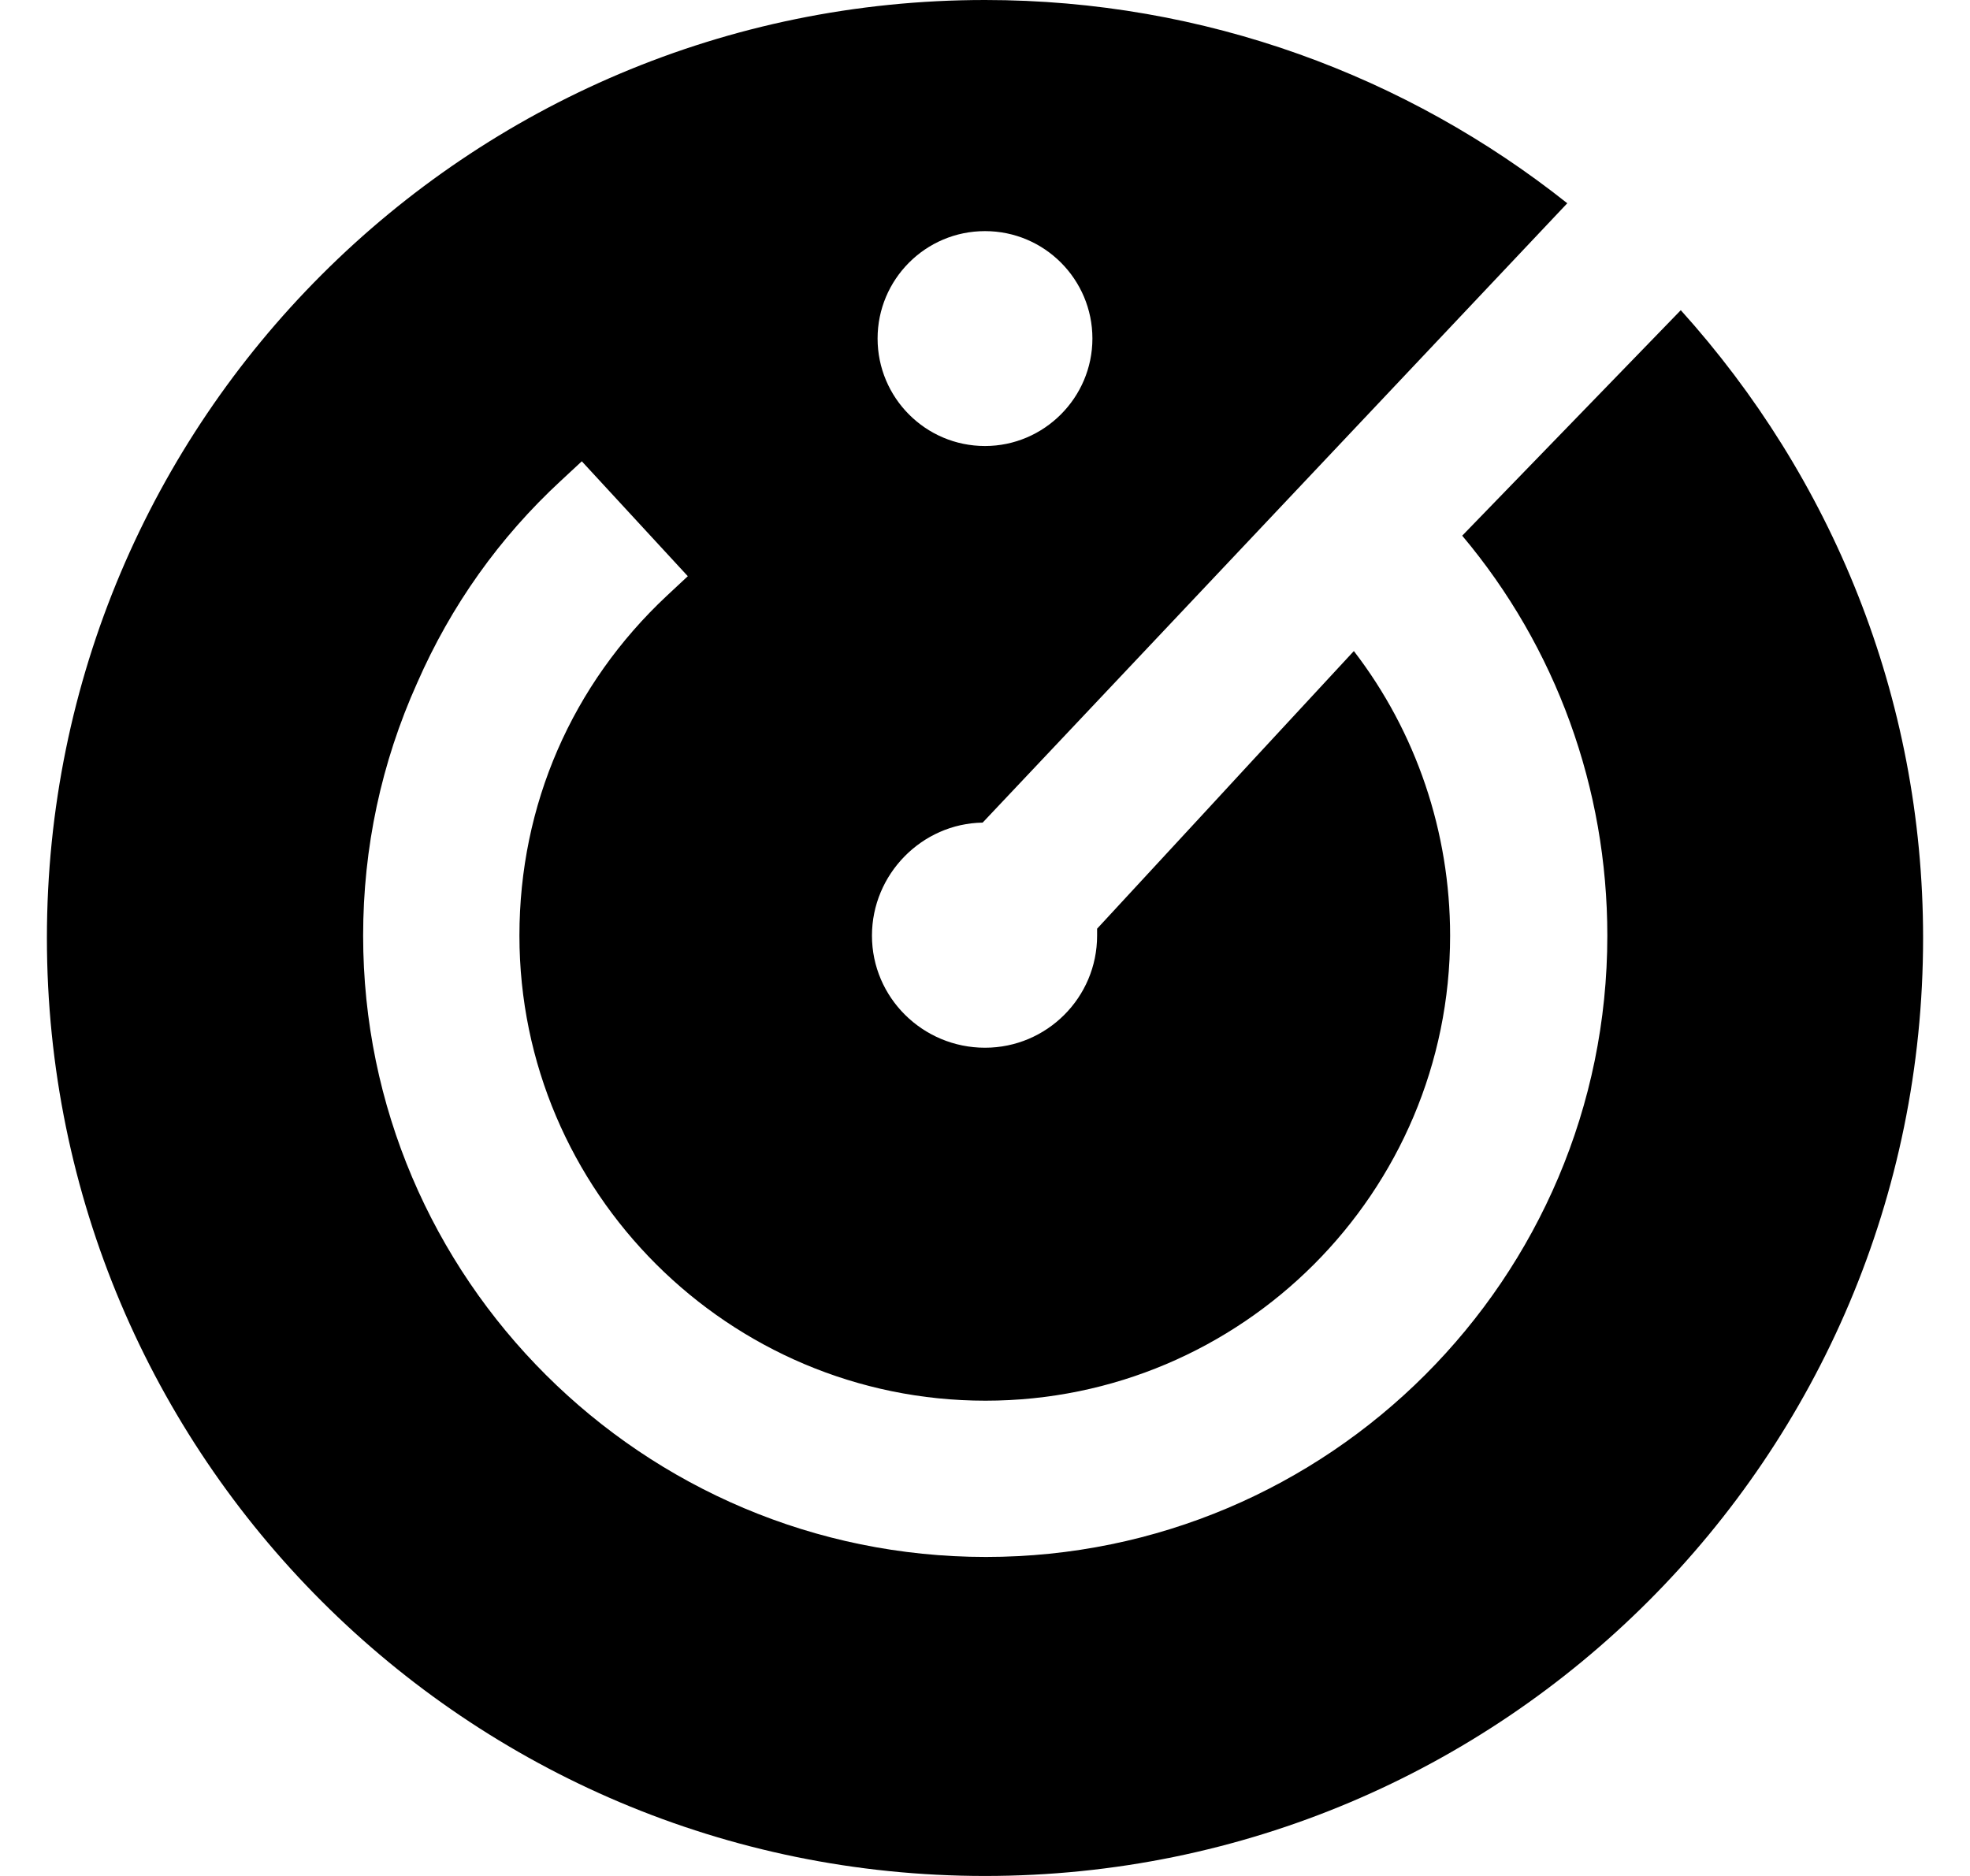 <svg width="21" height="20" viewBox="0 0 21 20" fill="none" xmlns="http://www.w3.org/2000/svg">
<g id="Group">
<path id="Vector" d="M17.917 3.307L15.587 5.711C16.588 6.901 17.134 8.404 17.134 9.975C17.134 13.629 14.164 16.599 10.51 16.599C6.851 16.599 3.871 13.629 3.871 9.975C3.871 9.038 4.065 8.131 4.446 7.283C4.808 6.455 5.324 5.731 5.978 5.126L6.202 4.918L7.332 6.143L7.109 6.351C6.097 7.298 5.537 8.582 5.537 9.975C5.537 12.707 7.768 14.933 10.505 14.933C13.237 14.933 15.458 12.712 15.458 9.975C15.458 8.87 15.096 7.804 14.432 6.941C13.663 7.769 12.855 8.646 12.855 8.646L11.695 9.901C11.695 9.926 11.695 9.95 11.695 9.975C11.695 10.635 11.159 11.17 10.5 11.17C9.836 11.17 9.295 10.635 9.295 9.975C9.295 9.321 9.826 8.78 10.475 8.77L16.707 2.167C15.002 0.813 12.845 0 10.5 0C4.977 0 0.5 4.477 0.5 10C0.5 15.523 4.977 20 10.5 20C16.023 20 20.5 15.523 20.5 10C20.5 7.422 19.518 5.082 17.917 3.307ZM10.5 2.464C11.135 2.464 11.645 2.98 11.645 3.609C11.645 4.239 11.13 4.755 10.5 4.755C9.865 4.755 9.355 4.239 9.355 3.609C9.355 2.98 9.865 2.464 10.5 2.464Z" fill="black"/>
</g>
</svg>
